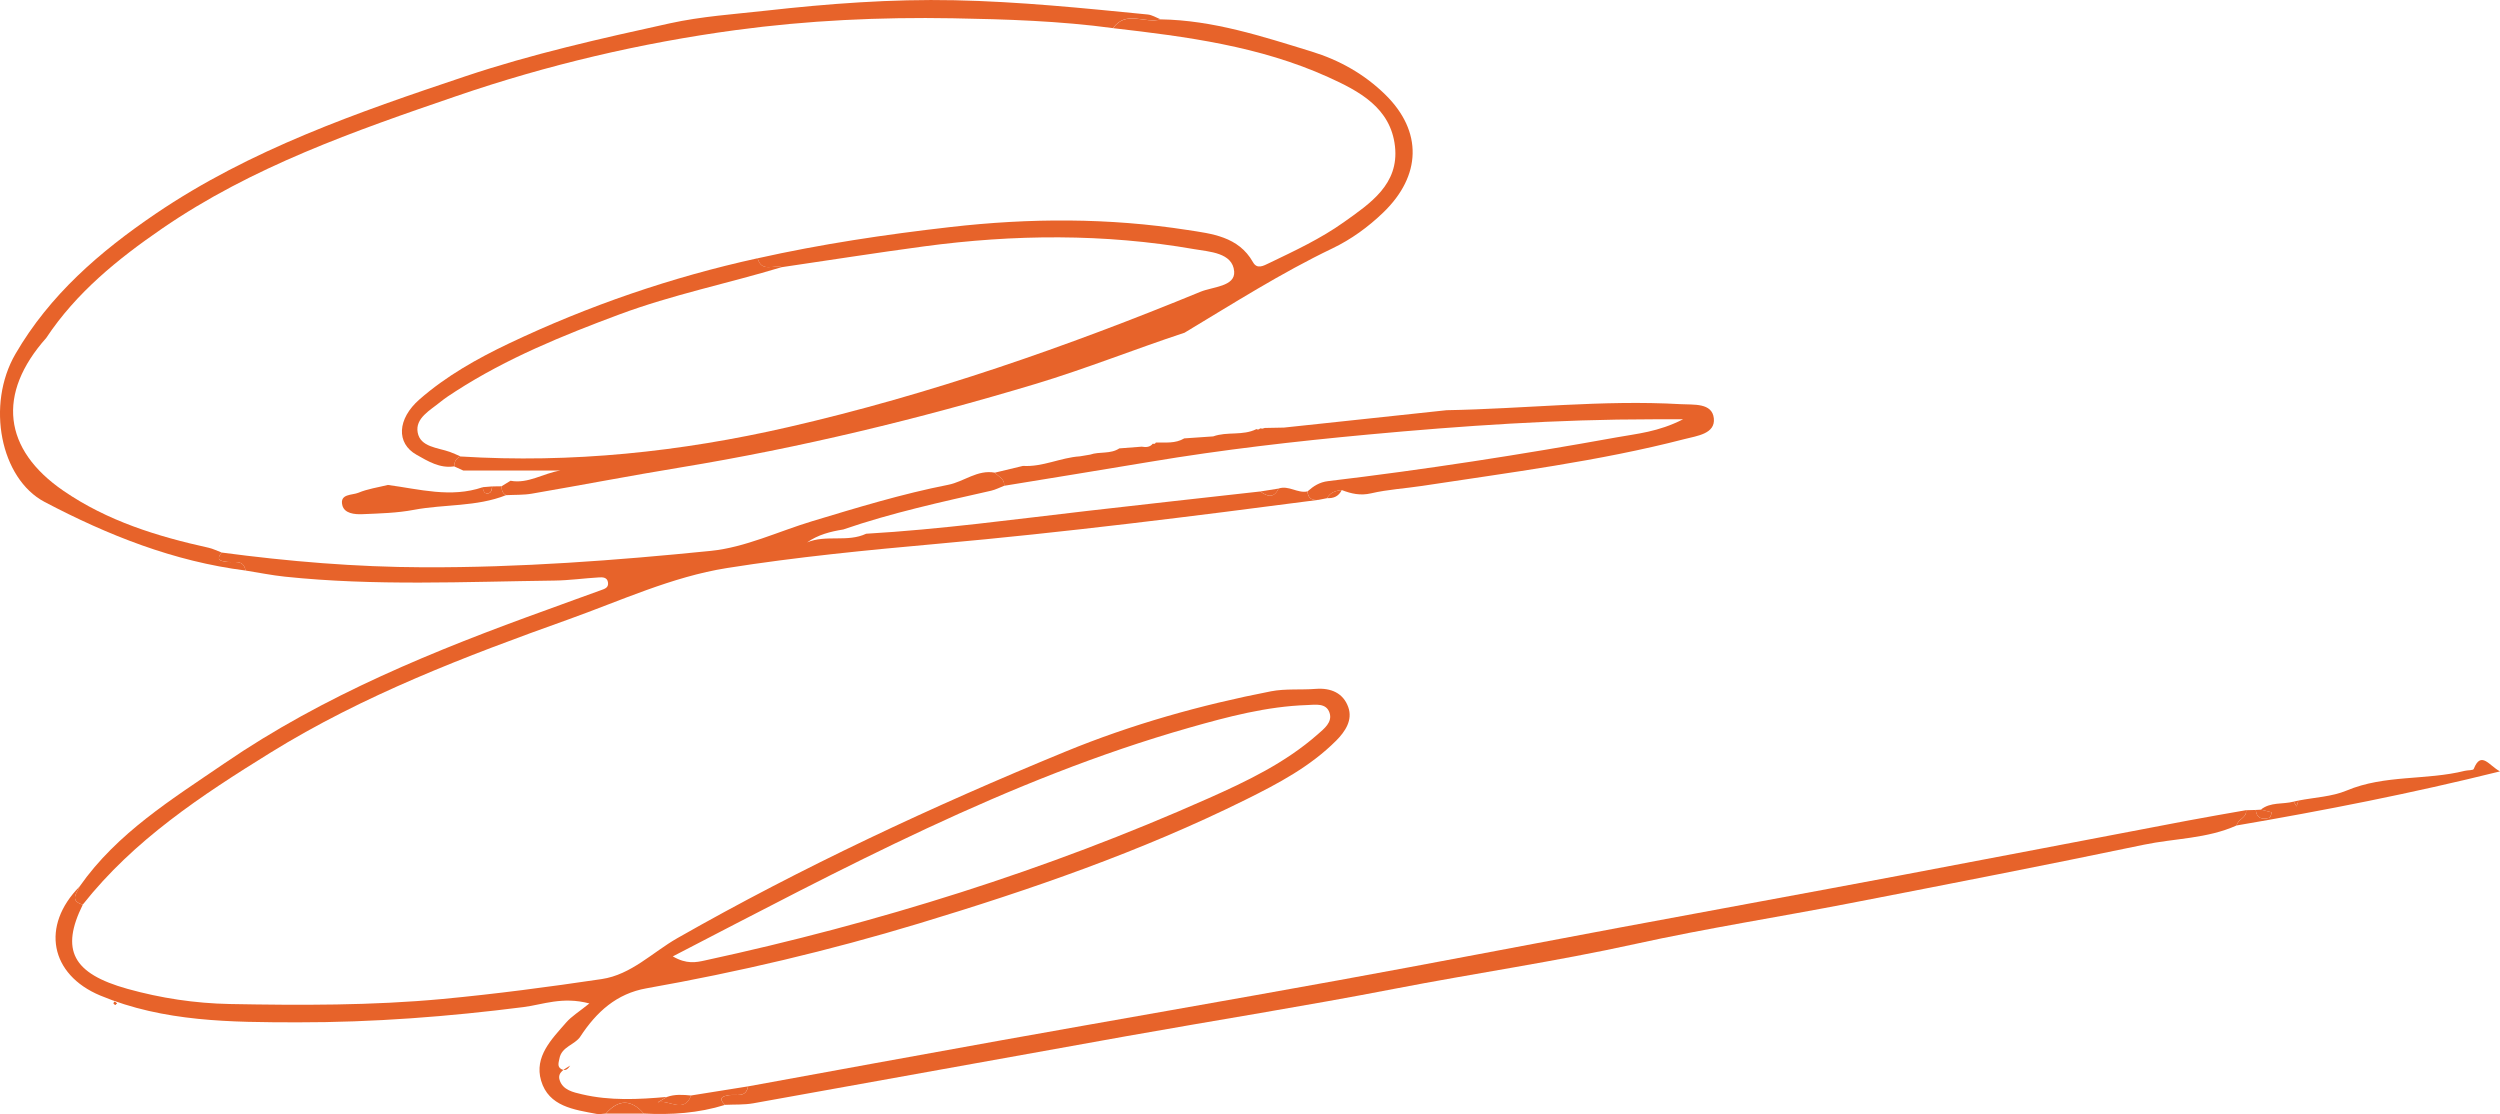 <?xml version="1.0" encoding="UTF-8"?> <svg xmlns="http://www.w3.org/2000/svg" width="552" height="246" viewBox="0 0 552 246" fill="none"> <g clip-path="url(#clip0_406_2386)"> <path d="M18.282 199.74C13.34 209.725 15.978 214.949 28.155 218.344C35.505 220.394 43.044 221.539 50.739 221.687C66.424 221.981 82.119 222.033 97.74 220.572C109.477 219.469 121.194 217.913 132.857 216.179C139.37 215.212 144.071 210.272 149.568 207.139C177.178 191.425 205.877 178.034 235.214 165.968C249.893 159.934 265.086 155.667 280.634 152.64C283.848 152.02 287.23 152.366 290.528 152.104C293.868 151.851 296.58 153.018 297.69 156.119C298.726 158.988 297.02 161.521 295.041 163.519C289.314 169.258 282.236 173 275.074 176.552C251.893 188.051 227.529 196.45 202.83 203.923C183.093 209.893 163.053 214.623 142.752 218.218C136.145 219.385 131.706 223.421 128.135 228.876C126.942 230.705 123.989 231.083 123.518 233.743C123.371 234.552 122.963 235.519 123.947 236.066C124.9 236.602 125.455 235.95 125.905 235.277C124.743 236.013 123.057 236.749 123.549 238.42C124.23 240.701 126.596 241.174 128.523 241.626C134.69 243.076 140.961 242.761 147.222 242.204C146.552 242.603 145.893 243.003 145.223 243.402C147.652 242.646 150.95 246.041 152.615 241.878C156.803 241.206 160.98 240.543 165.168 239.871C164.697 242.467 162.603 241.563 161.033 241.805C159.588 242.025 158.478 242.383 160.08 243.959C154.227 245.788 148.228 246.188 142.144 245.872C139.349 242.677 136.564 242.688 133.768 245.872C133.077 245.904 132.355 246.072 131.695 245.946C126.711 245 121.152 244.306 119.476 238.609C117.916 233.301 121.801 229.454 124.994 225.786C126.209 224.388 127.874 223.389 130.135 221.56C124.157 219.984 119.885 221.813 115.623 222.359C99.049 224.472 82.359 225.754 65.722 225.733C51.096 225.712 36.165 225.66 22.145 219.816C11.057 215.191 8.963 204.427 17.591 195.724C16.963 197.217 15.287 198.878 18.282 199.75V199.74ZM148.563 211.176C151.62 212.952 153.724 212.489 155.641 212.069C193.836 203.786 230.995 192.203 266.75 176.3C275.284 172.505 283.785 168.448 290.926 162.163C292.371 160.891 294.224 159.493 293.575 157.422C292.853 155.141 290.434 155.614 288.602 155.677C279.692 155.972 271.116 158.253 262.615 160.67C222.545 172.075 186.119 191.73 148.563 211.165V211.176ZM25.067 221.529C25.192 221.645 25.318 221.855 25.444 221.855C25.569 221.855 25.684 221.645 25.81 221.518C25.622 221.403 25.433 221.287 25.244 221.172C25.182 221.287 25.119 221.413 25.067 221.529Z" fill="#E7632A"></path> <path d="M261.462 73.492C250.458 77.129 239.695 81.449 228.575 84.792C202.819 92.538 176.748 98.845 150.216 103.218C139.265 105.015 128.375 107.117 117.434 108.999C115.57 109.324 113.633 109.23 111.728 109.335C110.943 108.915 110.744 108.189 110.733 107.369C111.393 106.959 112.063 106.56 112.723 106.15C116.586 106.886 119.989 104.479 123.748 103.89C116.597 103.89 109.435 103.89 102.284 103.89C101.614 103.585 100.944 103.281 100.273 102.976C100.315 101.967 100.692 101.168 101.697 100.79C126.145 102.324 150.269 99.77 174.057 94.304C205.29 87.125 235.475 76.593 265.096 64.411C267.786 63.307 272.76 63.265 272.508 59.944C272.184 55.771 267.001 55.592 263.693 55.014C243.851 51.556 223.906 51.724 203.991 54.404C193.521 55.813 183.093 57.453 172.644 58.987C170.832 58.409 168.141 60.238 167.283 57.032C181.323 53.889 195.49 51.777 209.802 50.137C227.382 48.119 244.846 48.077 262.248 50.789C267.462 51.598 273.451 52.187 276.655 57.883C277.576 59.523 278.948 58.703 280.288 58.062C285.921 55.35 291.585 52.712 296.695 49.075C302.547 44.913 308.934 40.698 308.013 32.331C307.071 23.775 300.066 20.096 293.198 16.996C278.141 10.195 261.975 8.082 245.778 6.222C248.647 2.144 252.856 5.339 256.29 4.277C267.849 4.456 278.686 8.03 289.575 11.372C295.773 13.275 301.312 16.407 305.898 20.916C314.148 29.031 313.834 38.806 305.437 46.91C302.097 50.137 298.328 52.859 294.213 54.835C282.853 60.28 272.257 67.039 261.483 73.503L261.462 73.492Z" fill="#E7632A"></path> <path d="M18.282 199.74C15.288 198.878 16.963 197.207 17.591 195.714C25.884 183.889 37.987 176.458 49.525 168.564C71.523 153.502 96.044 143.559 120.964 134.572C124.869 133.163 128.764 131.713 132.69 130.315C133.538 130.01 134.386 129.768 134.25 128.644C134.114 127.456 133.078 127.435 132.282 127.487C128.984 127.677 125.696 128.15 122.398 128.192C102.567 128.444 82.716 129.411 62.927 127.33C60.006 127.025 57.116 126.436 54.216 125.974C53.745 123.43 51.703 124.281 50.154 124.061C48.876 123.882 47.515 123.766 48.939 122.001C63.733 123.966 78.549 125.206 93.521 125.259C114.755 125.333 135.884 123.756 156.95 121.633C164.551 120.865 171.87 117.334 179.314 115.084C189.25 112.089 199.166 109.051 209.364 107.043C212.85 106.36 215.813 103.648 219.666 104.363C220.452 105.257 221.875 105.687 221.708 107.264C220.755 107.632 219.834 108.116 218.85 108.347C207.866 110.838 196.862 113.234 186.183 116.913C183.377 117.365 180.654 118.048 178.204 119.762C182.424 117.996 187.093 119.804 191.25 117.849C207.646 116.892 223.917 114.674 240.219 112.793C252.899 111.332 265.589 109.934 278.278 108.515C279.828 109.661 281.273 110.071 282.299 107.874C284.529 107.096 286.487 108.977 288.686 108.504C288.801 110.06 289.722 110.533 291.136 110.365C263.149 114.023 235.152 117.544 207.029 120.067C191.48 121.465 175.901 122.978 160.489 125.427C148.354 127.361 137.046 132.638 125.497 136.769C102.808 144.883 80.266 153.46 59.65 166.231C44.479 175.628 29.559 185.456 18.272 199.74H18.282Z" fill="#E7632A"></path> <path d="M160.088 243.96C158.486 242.384 159.596 242.026 161.041 241.806C162.611 241.574 164.706 242.468 165.177 239.872C183.772 236.487 202.367 233.05 220.972 229.718C245.881 225.251 270.821 220.941 295.719 216.411C316.199 212.69 336.647 208.728 357.117 204.902C377.921 201.012 398.736 197.218 419.53 193.297C440.658 189.314 461.777 185.235 482.895 181.22C487.23 180.4 491.585 179.654 495.931 178.887C496.161 180.579 494.077 180.831 493.858 182.25C487.345 185.204 480.183 185.088 473.346 186.518C451.799 191.016 430.178 195.221 408.567 199.415C392.768 202.484 376.842 204.954 361.137 208.412C343.453 212.312 325.549 214.908 307.791 218.345C288.212 222.14 268.497 225.261 248.855 228.762C221.349 233.67 193.855 238.684 166.349 243.603C164.308 243.971 162.182 243.845 160.099 243.95L160.088 243.96Z" fill="#E7632A"></path> <path d="M48.946 122.002C47.522 123.768 48.883 123.894 50.161 124.062C51.711 124.273 53.752 123.432 54.223 125.975C38.403 123.968 23.849 118.197 9.851 110.829C0.092 105.689 -3.112 89.376 3.411 78.15C10.992 65.106 22.059 55.552 34.319 47.227C55.291 32.984 78.954 24.828 102.679 16.871C117.474 11.91 132.677 8.494 147.9 5.151C154.926 3.606 162.046 3.144 169.113 2.355C182.913 0.81 196.807 -0.241 210.732 0.053C225.003 0.348 239.201 1.798 253.388 3.196C254.382 3.291 255.314 3.9 256.277 4.268C252.854 5.33 248.645 2.124 245.765 6.213C234.018 4.626 222.197 4.247 210.366 4.037C194.325 3.753 178.306 4.5 162.443 6.644C141.482 9.482 120.898 14.317 100.847 21.191C78.242 28.938 55.668 36.789 35.733 50.506C25.996 57.202 16.855 64.602 10.207 74.619C-0.756 86.948 0.658 99.225 14.039 108.39C23.755 115.054 34.728 118.439 46.057 120.941C47.051 121.161 47.983 121.645 48.946 122.002Z" fill="#E7632A"></path> <path d="M291.144 110.366C289.731 110.545 288.809 110.061 288.694 108.506C290.003 107.339 291.354 106.456 293.228 106.235C314.577 103.691 335.821 100.391 356.97 96.565C361.42 95.756 366.111 95.388 371.618 92.581C368.425 92.581 366.708 92.581 365.001 92.581C343.945 92.581 322.953 94.011 302.012 95.955C285.961 97.448 269.921 99.287 253.996 101.957C243.243 103.765 232.469 105.499 221.706 107.265C221.873 105.699 220.449 105.258 219.664 104.364C221.737 103.87 223.81 103.366 225.873 102.872C230.228 103.145 234.186 101.032 238.448 100.759C239.201 100.633 239.955 100.507 240.699 100.381C242.793 99.655 245.18 100.317 247.148 99.004C248.792 98.877 250.436 98.751 252.09 98.625C253.012 98.772 253.891 98.783 254.551 97.953C254.844 98.079 255.064 98.005 255.21 97.711C257.336 97.669 259.514 97.974 261.482 96.796C263.618 96.649 265.743 96.502 267.879 96.355C270.958 95.241 274.402 96.26 277.418 94.747C277.732 94.904 278.004 94.852 278.234 94.589L278.758 94.641L279.261 94.494L283.501 94.41C286.234 94.116 288.966 93.832 291.699 93.538C300.934 92.55 310.169 91.562 319.403 90.574C336.627 90.269 353.808 88.251 371.063 89.239C373.953 89.407 378.036 88.892 378.413 92.361C378.78 95.787 374.738 96.229 371.922 96.954C352.898 101.873 333.444 104.312 314.074 107.276C310.294 107.854 306.452 108.064 302.745 108.926C300.358 109.483 298.348 109.01 296.254 108.201C294.934 108.348 293.72 108.705 293.018 109.998C292.39 110.124 291.772 110.24 291.144 110.366Z" fill="#E7632A"></path> <path d="M493.859 182.262C494.079 180.843 496.163 180.591 495.932 178.899C496.644 178.878 497.356 178.857 498.068 178.836C498.299 180.77 499.545 181.012 501.084 180.56C501.356 180.476 501.45 179.782 501.628 179.372L499.199 178.762C501.335 177.038 504.047 177.638 506.445 176.996C506.664 177.354 506.874 177.711 507.094 178.058C507.219 177.627 507.355 177.196 507.481 176.765C511.051 176.061 514.863 175.924 518.15 174.547C526.568 171.016 535.667 172.34 544.242 170.196C544.912 170.028 546.064 170.122 546.2 169.786C547.823 165.666 549.613 169.082 552 170.322C532.463 175.178 513.208 178.951 493.859 182.262Z" fill="#E7632A"></path> <path d="M133.777 245.885C136.573 242.7 139.358 242.689 142.154 245.885H133.777Z" fill="#E7632A"></path> <path d="M152.622 241.891C150.958 246.053 147.66 242.648 145.23 243.415C145.901 243.016 146.56 242.616 147.23 242.217C149 241.576 150.811 241.712 152.622 241.891Z" fill="#E7632A"></path> <path d="M499.197 178.762L501.626 179.371C501.448 179.781 501.354 180.475 501.082 180.559C499.553 181.011 498.297 180.769 498.066 178.835C498.443 178.814 498.82 178.793 499.197 178.772V178.762Z" fill="#E7632A"></path> <path d="M293.02 109.997C293.721 108.704 294.925 108.346 296.255 108.199C295.606 109.587 294.464 110.06 293.02 109.997Z" fill="#E7632A"></path> <path d="M507.482 176.764C507.356 177.195 507.22 177.626 507.094 178.057C506.875 177.699 506.665 177.342 506.445 176.995C506.791 176.921 507.136 176.848 507.492 176.764H507.482Z" fill="#E7632A"></path> <path d="M108.659 107.402C109.35 107.392 110.051 107.381 110.742 107.37C110.753 108.19 110.941 108.916 111.737 109.336C105.193 111.932 98.136 111.302 91.383 112.573C87.666 113.278 83.813 113.372 80.012 113.53C78.306 113.604 76.023 113.393 75.583 111.543C74.966 108.989 77.782 109.368 79.133 108.8C81.185 107.938 83.457 107.623 85.645 107.076C92.608 108.001 99.539 109.988 106.586 107.581C106.711 108.243 106.837 109.021 107.706 108.947C108.533 108.874 108.596 108.085 108.68 107.413L108.659 107.402Z" fill="#E7632A"></path> <path d="M25.066 221.519C25.129 221.404 25.192 221.278 25.244 221.162C25.433 221.278 25.621 221.393 25.81 221.509C25.684 221.625 25.569 221.845 25.443 221.845C25.318 221.845 25.192 221.635 25.066 221.519Z" fill="#E7632A"></path> <path d="M172.645 58.977C160.72 62.582 148.48 65.062 136.764 69.424C124.252 74.081 111.949 79.095 100.663 86.358C99.49 87.115 98.317 87.871 97.239 88.744C94.988 90.594 91.648 92.317 92.224 95.492C92.81 98.729 96.642 98.824 99.354 99.791C100.149 100.075 100.914 100.453 101.699 100.789C100.694 101.168 100.317 101.956 100.275 102.976C97.103 103.47 94.454 101.809 91.972 100.411C87.449 97.878 87.7 92.496 92.611 88.197C98.516 83.026 105.364 79.179 112.379 75.836C129.948 67.49 148.271 61.194 167.284 57.022C168.143 60.227 170.834 58.388 172.645 58.977Z" fill="#E7632A"></path> <path d="M278.289 108.516C279.629 108.306 280.969 108.085 282.31 107.875C281.284 110.072 279.849 109.651 278.289 108.516Z" fill="#E7632A"></path> <path d="M108.66 107.402C108.577 108.075 108.514 108.863 107.687 108.937C106.818 109.021 106.692 108.243 106.566 107.571C107.257 107.518 107.959 107.455 108.65 107.402H108.66Z" fill="#E7632A"></path> </g> <defs> <clipPath id="clip0_406_2386"> <rect width="552" height="246" fill="white"></rect> </clipPath> </defs> </svg> 